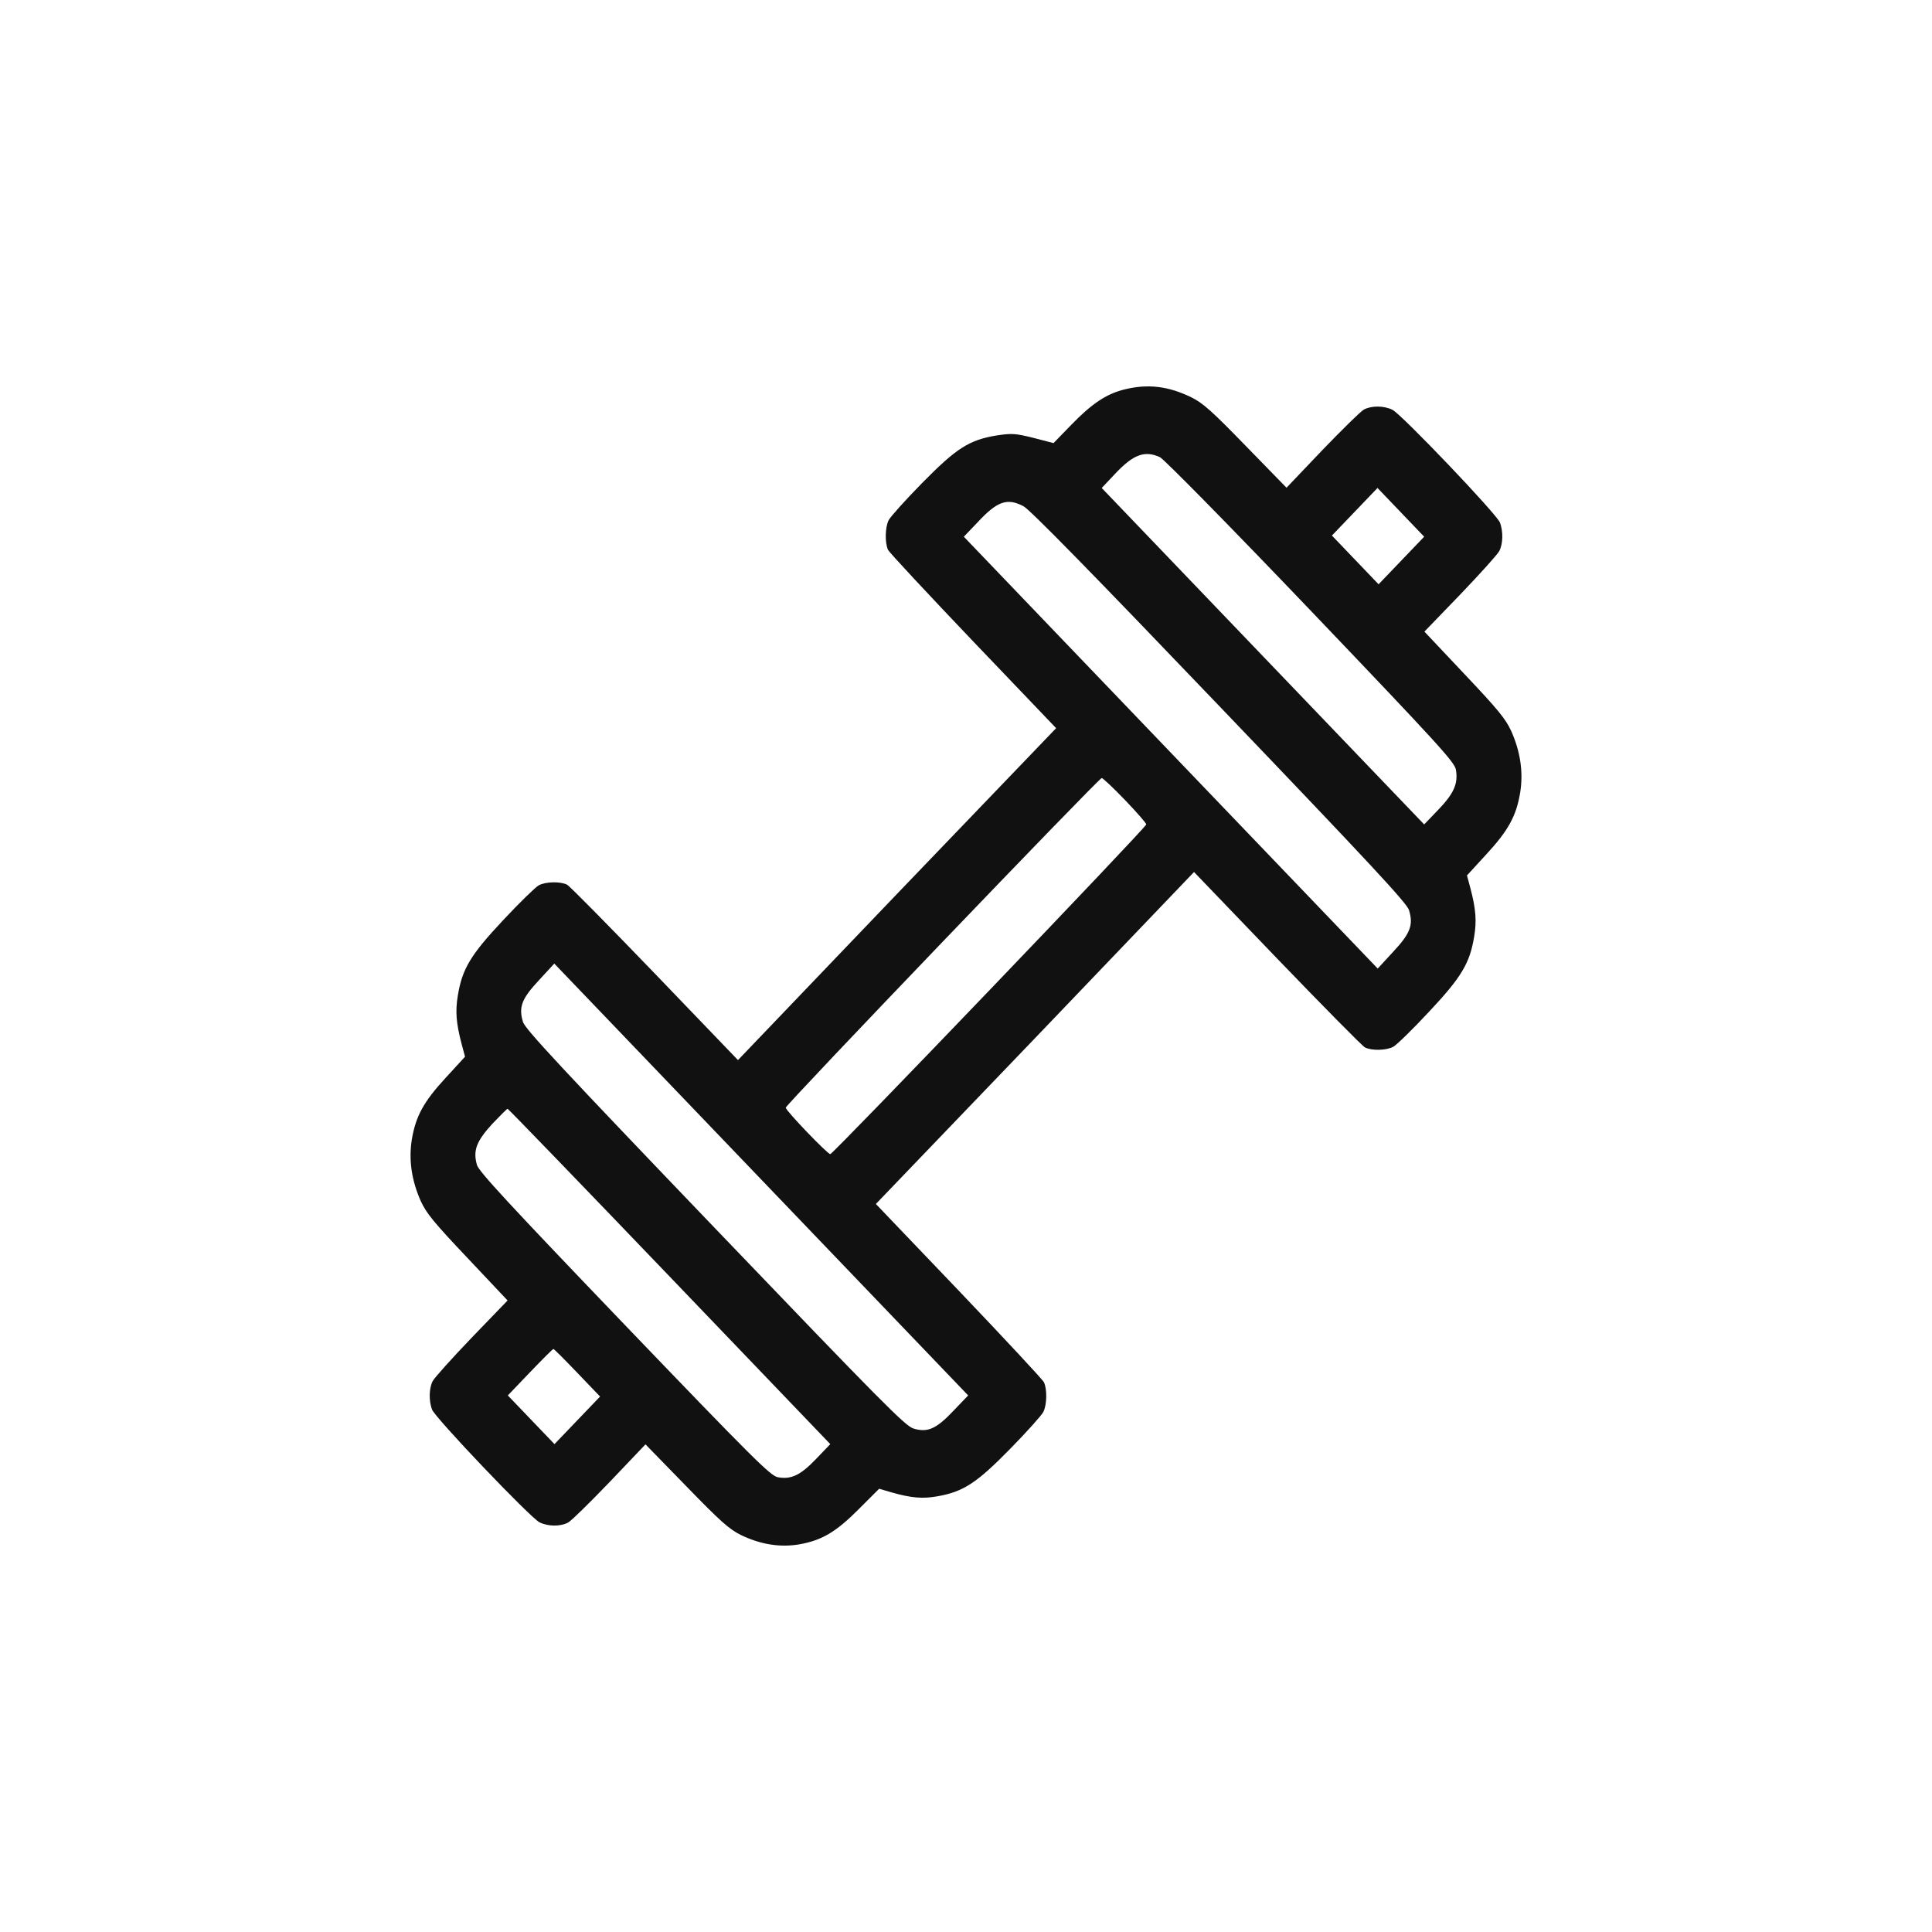 <svg xmlns="http://www.w3.org/2000/svg" fill="none" viewBox="0 0 40 40" height="40" width="40">
<path fill="#111111" d="M23.264 8.067C22.9 8.161 22.603 8.358 22.176 8.799L21.812 9.174L21.398 9.066C21.021 8.973 20.953 8.968 20.638 9.015C20.063 9.109 19.802 9.278 19.087 10.005C18.741 10.357 18.435 10.699 18.399 10.769C18.323 10.919 18.319 11.243 18.386 11.384C18.413 11.44 19.209 12.294 20.153 13.284L21.866 15.076L18.57 18.509L15.279 21.948L13.562 20.161C12.613 19.176 11.795 18.345 11.741 18.317C11.606 18.247 11.296 18.251 11.152 18.331C11.085 18.369 10.756 18.688 10.419 19.049C9.745 19.767 9.569 20.058 9.479 20.611C9.425 20.935 9.443 21.179 9.556 21.61L9.628 21.878L9.228 22.314C8.774 22.806 8.607 23.107 8.526 23.595C8.459 24.017 8.522 24.439 8.711 24.866C8.827 25.119 8.98 25.307 9.682 26.048L10.509 26.925L9.767 27.694C9.358 28.121 8.994 28.525 8.958 28.595C8.881 28.745 8.877 28.998 8.944 29.181C9.003 29.35 10.981 31.424 11.17 31.518C11.35 31.607 11.606 31.607 11.763 31.522C11.831 31.485 12.217 31.105 12.627 30.678L13.364 29.904L14.205 30.767C14.915 31.499 15.095 31.658 15.338 31.78C15.747 31.977 16.151 32.043 16.556 31.973C17.024 31.888 17.311 31.715 17.784 31.241L18.202 30.823L18.458 30.898C18.872 31.016 19.105 31.034 19.416 30.978C19.946 30.884 20.225 30.701 20.913 29.998C21.259 29.646 21.565 29.303 21.601 29.233C21.677 29.083 21.681 28.759 21.614 28.619C21.587 28.562 20.791 27.709 19.847 26.719L18.134 24.927L21.43 21.493L24.721 18.054L26.438 19.842C27.387 20.827 28.205 21.657 28.259 21.685C28.394 21.756 28.704 21.751 28.848 21.671C28.916 21.634 29.244 21.315 29.581 20.953C30.255 20.236 30.431 19.945 30.521 19.391C30.575 19.068 30.557 18.824 30.444 18.392L30.372 18.125L30.772 17.689C31.227 17.196 31.393 16.896 31.474 16.408C31.541 15.986 31.478 15.563 31.289 15.137C31.172 14.883 31.02 14.696 30.318 13.954L29.491 13.077L30.233 12.308C30.642 11.881 31.006 11.478 31.042 11.407C31.119 11.257 31.123 11.004 31.056 10.821C30.997 10.652 29.019 8.579 28.83 8.485C28.65 8.396 28.394 8.396 28.237 8.48C28.169 8.518 27.783 8.898 27.373 9.324L26.636 10.098L25.795 9.235C25.094 8.513 24.905 8.344 24.667 8.227C24.186 7.992 23.759 7.941 23.264 8.067ZM24.015 9.465C24.096 9.503 25.418 10.844 27.135 12.641C29.797 15.428 30.111 15.775 30.143 15.934C30.192 16.225 30.102 16.427 29.779 16.764L29.486 17.069L22.81 10.103L23.08 9.817C23.462 9.409 23.696 9.32 24.015 9.465ZM28.542 12.097L27.576 11.088L28.52 10.103L29.486 11.112L28.542 12.097ZM21.187 10.479C21.313 10.539 22.63 11.886 25.242 14.616C28.363 17.876 29.127 18.697 29.172 18.843C29.266 19.152 29.199 19.326 28.844 19.706L28.524 20.053L19.955 11.112L20.238 10.816C20.647 10.375 20.85 10.305 21.187 10.479ZM23.291 16.563C23.534 16.816 23.732 17.041 23.732 17.069C23.732 17.13 17.248 23.895 17.19 23.895C17.132 23.895 16.268 22.994 16.268 22.933C16.268 22.872 22.752 16.108 22.81 16.108C22.832 16.108 23.053 16.314 23.291 16.563ZM19.739 29.21C19.384 29.585 19.204 29.665 18.912 29.576C18.741 29.524 18.238 29.013 14.803 25.429C11.637 22.126 10.873 21.305 10.828 21.16C10.734 20.85 10.801 20.677 11.156 20.297L11.476 19.95L20.045 28.891L19.739 29.21ZM13.863 26.428L17.19 29.899L16.898 30.204C16.574 30.542 16.381 30.636 16.102 30.584C15.949 30.551 15.616 30.223 12.928 27.422C10.549 24.941 9.915 24.256 9.875 24.12C9.79 23.82 9.862 23.632 10.185 23.276C10.352 23.102 10.495 22.956 10.509 22.956C10.523 22.956 12.033 24.519 13.863 26.428ZM11.952 28.422L12.424 28.914L11.48 29.899L10.514 28.891L10.972 28.412C11.228 28.145 11.444 27.929 11.458 27.929C11.471 27.929 11.691 28.149 11.952 28.422Z"></path>
</svg>
